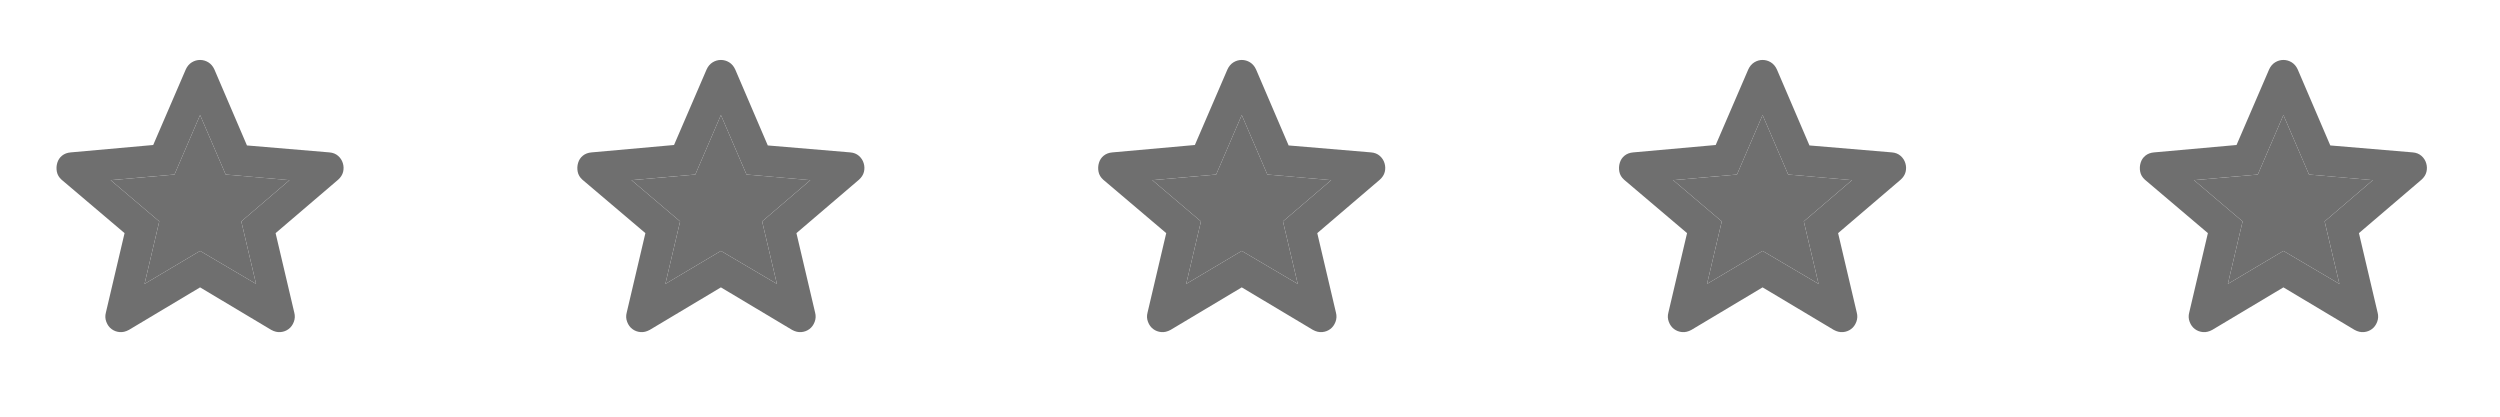 <svg width="96" height="16" viewBox="0 0 96 16" fill="none" xmlns="http://www.w3.org/2000/svg">
<mask id="mask0_9_357" style="mask-type:alpha" maskUnits="userSpaceOnUse" x="0" y="0" width="16" height="16">
<rect width="16" height="16" rx="1.6" fill="#D9D9D9"/>
</mask>
<g mask="url(#mask0_9_357)">
<path d="M5.55 10.902L7.683 9.635L9.833 10.902L9.266 8.502L11.116 6.918L8.666 6.702L7.683 4.418L6.7 6.702L4.25 6.918L6.116 8.502L5.55 10.902ZM7.683 11.035L4.95 12.668C4.827 12.735 4.708 12.763 4.591 12.752C4.475 12.741 4.372 12.702 4.283 12.635C4.194 12.569 4.127 12.477 4.083 12.36C4.038 12.243 4.033 12.124 4.066 12.002L4.783 8.952L2.366 6.902C2.266 6.813 2.205 6.71 2.183 6.593C2.161 6.477 2.166 6.363 2.2 6.252C2.233 6.141 2.294 6.049 2.383 5.977C2.472 5.905 2.583 5.863 2.716 5.852L5.883 5.568L7.133 2.668C7.188 2.546 7.266 2.455 7.366 2.393C7.466 2.332 7.572 2.302 7.683 2.302C7.794 2.302 7.9 2.332 8 2.393C8.1 2.455 8.177 2.546 8.233 2.668L9.483 5.585L12.65 5.852C12.783 5.863 12.894 5.907 12.983 5.985C13.072 6.063 13.133 6.157 13.166 6.268C13.2 6.38 13.202 6.491 13.175 6.602C13.147 6.713 13.083 6.813 12.983 6.902L10.583 8.952L11.3 12.002C11.333 12.124 11.327 12.243 11.283 12.36C11.238 12.477 11.172 12.569 11.083 12.635C10.994 12.702 10.891 12.741 10.775 12.752C10.658 12.763 10.538 12.735 10.416 12.668L7.683 11.035Z" fill="#6F6F6F"/>
<path d="M5.55 10.902L7.683 9.635L9.833 10.902L9.266 8.502L11.116 6.918L8.666 6.702L7.683 4.418L6.7 6.702L4.25 6.918L6.116 8.502L5.55 10.902Z" fill="#6F6F6F"/>
</g>
<mask id="mask1_9_357" style="mask-type:alpha" maskUnits="userSpaceOnUse" x="20" y="0" width="16" height="16">
<rect x="20" width="16" height="16" rx="1.6" fill="#D9D9D9"/>
</mask>
<g mask="url(#mask1_9_357)">
<path d="M25.55 10.902L27.683 9.635L29.833 10.902L29.266 8.502L31.116 6.918L28.666 6.702L27.683 4.418L26.7 6.702L24.25 6.918L26.116 8.502L25.55 10.902ZM27.683 11.035L24.95 12.668C24.827 12.735 24.708 12.763 24.591 12.752C24.475 12.741 24.372 12.702 24.283 12.635C24.194 12.569 24.127 12.477 24.083 12.36C24.038 12.243 24.033 12.124 24.066 12.002L24.783 8.952L22.366 6.902C22.266 6.813 22.205 6.71 22.183 6.593C22.161 6.477 22.166 6.363 22.2 6.252C22.233 6.141 22.294 6.049 22.383 5.977C22.472 5.905 22.583 5.863 22.716 5.852L25.883 5.568L27.133 2.668C27.188 2.546 27.266 2.455 27.366 2.393C27.466 2.332 27.572 2.302 27.683 2.302C27.794 2.302 27.9 2.332 28 2.393C28.1 2.455 28.177 2.546 28.233 2.668L29.483 5.585L32.65 5.852C32.783 5.863 32.894 5.907 32.983 5.985C33.072 6.063 33.133 6.157 33.166 6.268C33.2 6.38 33.202 6.491 33.175 6.602C33.147 6.713 33.083 6.813 32.983 6.902L30.583 8.952L31.3 12.002C31.333 12.124 31.327 12.243 31.283 12.36C31.238 12.477 31.172 12.569 31.083 12.635C30.994 12.702 30.891 12.741 30.775 12.752C30.658 12.763 30.538 12.735 30.416 12.668L27.683 11.035Z" fill="#6F6F6F"/>
<path d="M25.55 10.902L27.683 9.635L29.833 10.902L29.266 8.502L31.116 6.918L28.666 6.702L27.683 4.418L26.7 6.702L24.25 6.918L26.116 8.502L25.55 10.902Z" fill="#6F6F6F"/>
</g>
<mask id="mask2_9_357" style="mask-type:alpha" maskUnits="userSpaceOnUse" x="40" y="0" width="16" height="16">
<rect x="40" width="16" height="16" rx="1.6" fill="#D9D9D9"/>
</mask>
<g mask="url(#mask2_9_357)">
<path d="M45.55 10.902L47.683 9.635L49.833 10.902L49.266 8.502L51.116 6.918L48.666 6.702L47.683 4.418L46.7 6.702L44.25 6.918L46.116 8.502L45.55 10.902ZM47.683 11.035L44.95 12.668C44.827 12.735 44.708 12.763 44.591 12.752C44.475 12.741 44.372 12.702 44.283 12.635C44.194 12.569 44.127 12.477 44.083 12.36C44.038 12.243 44.033 12.124 44.066 12.002L44.783 8.952L42.366 6.902C42.266 6.813 42.205 6.71 42.183 6.593C42.161 6.477 42.166 6.363 42.2 6.252C42.233 6.141 42.294 6.049 42.383 5.977C42.472 5.905 42.583 5.863 42.716 5.852L45.883 5.568L47.133 2.668C47.188 2.546 47.266 2.455 47.366 2.393C47.466 2.332 47.572 2.302 47.683 2.302C47.794 2.302 47.9 2.332 48 2.393C48.1 2.455 48.177 2.546 48.233 2.668L49.483 5.585L52.65 5.852C52.783 5.863 52.894 5.907 52.983 5.985C53.072 6.063 53.133 6.157 53.166 6.268C53.2 6.38 53.202 6.491 53.175 6.602C53.147 6.713 53.083 6.813 52.983 6.902L50.583 8.952L51.3 12.002C51.333 12.124 51.327 12.243 51.283 12.36C51.238 12.477 51.172 12.569 51.083 12.635C50.994 12.702 50.891 12.741 50.775 12.752C50.658 12.763 50.538 12.735 50.416 12.668L47.683 11.035Z" fill="#6F6F6F"/>
<path d="M45.55 10.902L47.683 9.635L49.833 10.902L49.266 8.502L51.116 6.918L48.666 6.702L47.683 4.418L46.7 6.702L44.25 6.918L46.116 8.502L45.55 10.902Z" fill="#6F6F6F"/>
</g>
<mask id="mask3_9_357" style="mask-type:alpha" maskUnits="userSpaceOnUse" x="60" y="0" width="16" height="16">
<rect x="60" width="16" height="16" rx="1.6" fill="#D9D9D9"/>
</mask>
<g mask="url(#mask3_9_357)">
<path d="M65.55 10.902L67.683 9.635L69.833 10.902L69.266 8.502L71.116 6.918L68.666 6.702L67.683 4.418L66.7 6.702L64.25 6.918L66.116 8.502L65.55 10.902ZM67.683 11.035L64.95 12.668C64.827 12.735 64.708 12.763 64.591 12.752C64.475 12.741 64.372 12.702 64.283 12.635C64.194 12.569 64.127 12.477 64.083 12.36C64.038 12.243 64.033 12.124 64.066 12.002L64.783 8.952L62.366 6.902C62.266 6.813 62.205 6.71 62.183 6.593C62.161 6.477 62.166 6.363 62.2 6.252C62.233 6.141 62.294 6.049 62.383 5.977C62.472 5.905 62.583 5.863 62.716 5.852L65.883 5.568L67.133 2.668C67.188 2.546 67.266 2.455 67.366 2.393C67.466 2.332 67.572 2.302 67.683 2.302C67.794 2.302 67.9 2.332 68 2.393C68.1 2.455 68.177 2.546 68.233 2.668L69.483 5.585L72.65 5.852C72.783 5.863 72.894 5.907 72.983 5.985C73.072 6.063 73.133 6.157 73.166 6.268C73.2 6.38 73.202 6.491 73.175 6.602C73.147 6.713 73.083 6.813 72.983 6.902L70.583 8.952L71.3 12.002C71.333 12.124 71.327 12.243 71.283 12.36C71.238 12.477 71.172 12.569 71.083 12.635C70.994 12.702 70.891 12.741 70.775 12.752C70.658 12.763 70.538 12.735 70.416 12.668L67.683 11.035Z" fill="#6F6F6F"/>
<path d="M65.55 10.902L67.683 9.635L69.833 10.902L69.266 8.502L71.116 6.918L68.666 6.702L67.683 4.418L66.7 6.702L64.25 6.918L66.116 8.502L65.55 10.902Z" fill="#6F6F6F"/>
</g>
<mask id="mask4_9_357" style="mask-type:alpha" maskUnits="userSpaceOnUse" x="80" y="0" width="16" height="16">
<rect x="80" width="16" height="16" rx="1.6" fill="#D9D9D9"/>
</mask>
<g mask="url(#mask4_9_357)">
<path d="M85.55 10.902L87.683 9.635L89.833 10.902L89.266 8.502L91.116 6.918L88.666 6.702L87.683 4.418L86.7 6.702L84.25 6.918L86.116 8.502L85.55 10.902ZM87.683 11.035L84.95 12.668C84.827 12.735 84.708 12.763 84.591 12.752C84.475 12.741 84.372 12.702 84.283 12.635C84.194 12.569 84.127 12.477 84.083 12.36C84.038 12.243 84.033 12.124 84.066 12.002L84.783 8.952L82.366 6.902C82.266 6.813 82.205 6.71 82.183 6.593C82.161 6.477 82.166 6.363 82.2 6.252C82.233 6.141 82.294 6.049 82.383 5.977C82.472 5.905 82.583 5.863 82.716 5.852L85.883 5.568L87.133 2.668C87.188 2.546 87.266 2.455 87.366 2.393C87.466 2.332 87.572 2.302 87.683 2.302C87.794 2.302 87.9 2.332 88 2.393C88.1 2.455 88.177 2.546 88.233 2.668L89.483 5.585L92.65 5.852C92.783 5.863 92.894 5.907 92.983 5.985C93.072 6.063 93.133 6.157 93.166 6.268C93.2 6.38 93.202 6.491 93.175 6.602C93.147 6.713 93.083 6.813 92.983 6.902L90.583 8.952L91.3 12.002C91.333 12.124 91.327 12.243 91.283 12.36C91.238 12.477 91.172 12.569 91.083 12.635C90.994 12.702 90.891 12.741 90.775 12.752C90.658 12.763 90.538 12.735 90.416 12.668L87.683 11.035Z" fill="#6F6F6F"/>
<path d="M85.55 10.902L87.683 9.635L89.833 10.902L89.266 8.502L91.116 6.918L88.666 6.702L87.683 4.418L86.7 6.702L84.25 6.918L86.116 8.502L85.55 10.902Z" fill="#6F6F6F"/>
</g>
</svg>

